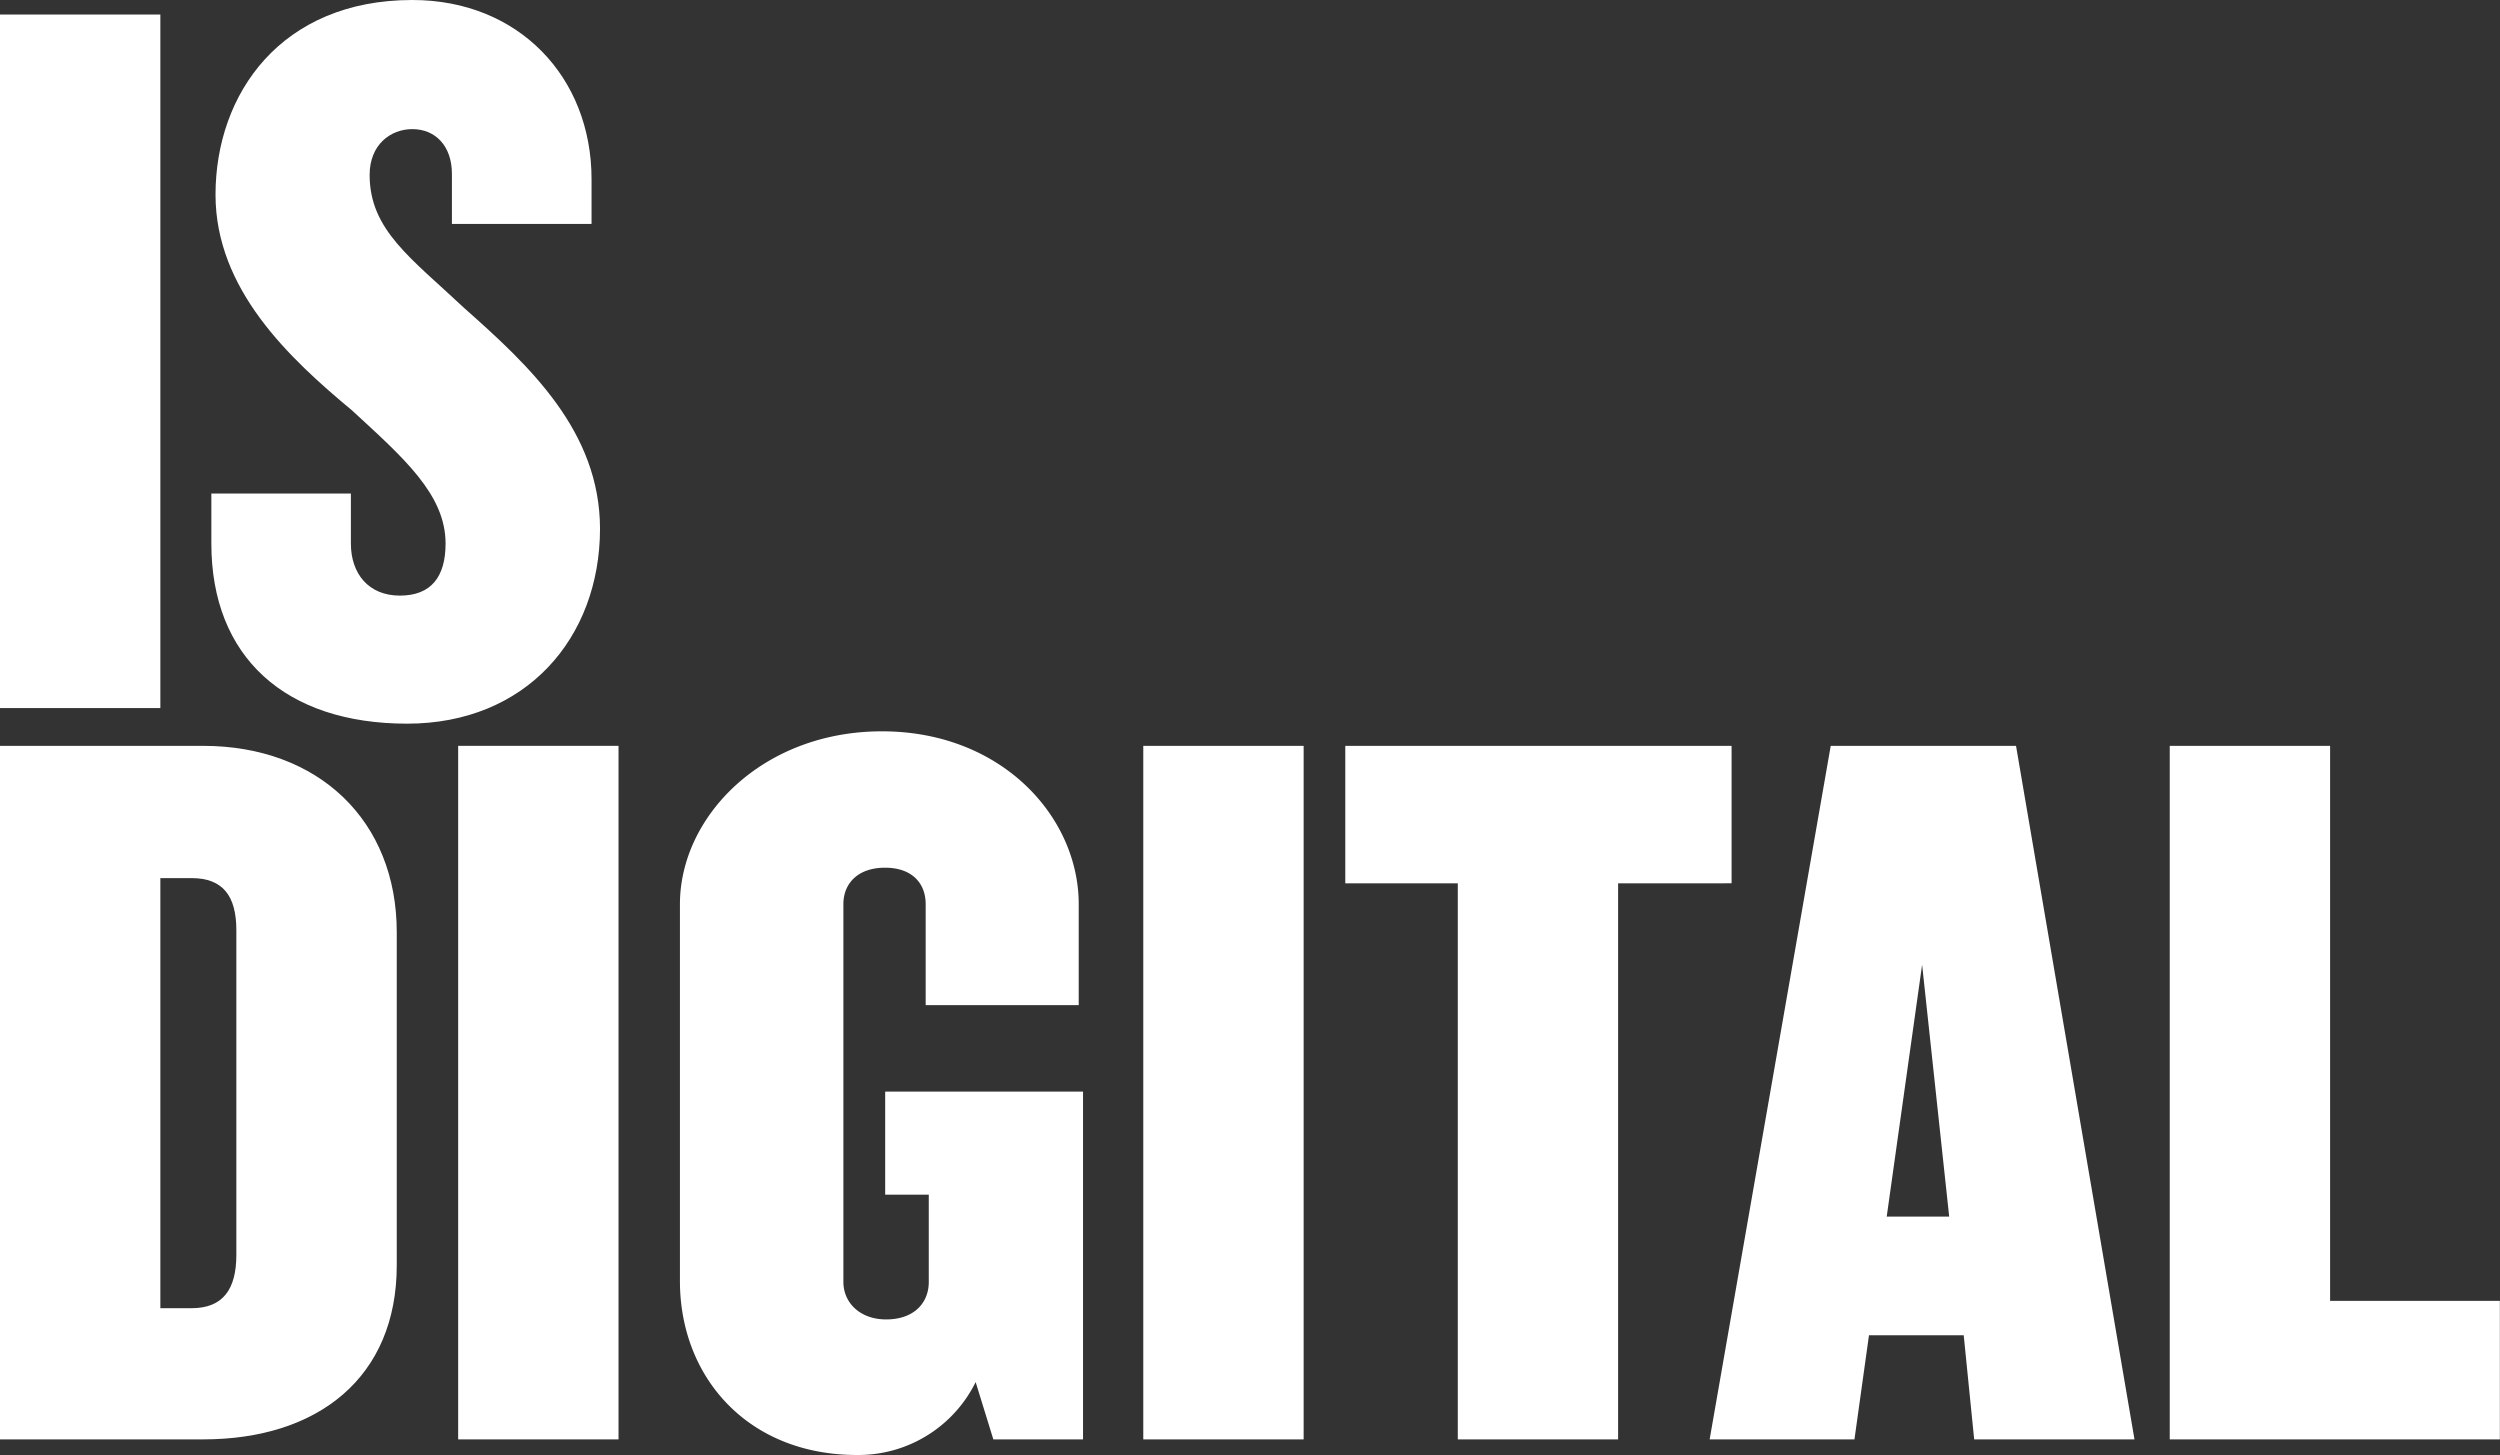 <svg id="Capa_1" data-name="Capa 1" xmlns="http://www.w3.org/2000/svg" viewBox="0 0 516.19 300.42"><rect x="0" y="0" width="516.19" height="300.42" fill="#333333" stroke="none"/><defs><style>.cls-1{fill:#fff;}</style></defs><path class="cls-1" d="M0,146.2V3H33.11V146.2Z"/><path class="cls-1" d="M84.06,149.42c-25.15,0-40.42-13.76-40.42-37.19V101.91H72.45v10.32c0,6.23,3.66,10.75,10.11,10.75S92,119.11,92,112.23c0-10.11-8.6-17.63-19.35-27.52C59.77,74,44.5,59.77,44.5,40.2,44.5,19.35,58.05,0,85.14,0c21.93,0,37,15.91,37,37v9.24H93.31V35.9c0-5.8-3.44-9.24-8.17-9.24-4.52,0-8.82,3.22-8.82,9.46,0,11.39,8.6,17.2,19.57,27.52,13.33,11.82,28,25.37,28,45.58C123.84,131.79,108.57,149.42,84.06,149.42Z"/><path class="cls-1" d="M41.92,297.2H0V154H41.92c23.87,0,40,15.48,40,38.48v68.8C81.91,284.3,65.79,297.2,41.92,297.2ZM48.8,192.06c0-7.09-2.79-10.75-9.24-10.75H33.11v88.8h6.45c6.45,0,9.24-3.87,9.24-11Z"/><path class="cls-1" d="M94.6,297.2V154h33.11V297.2Z"/><path class="cls-1" d="M205.1,297.2l-3.65-11.83a27,27,0,0,1-24.51,15.05c-22.58,0-36.55-16.12-36.55-35.9V186.69c0-18.06,17-35.69,41.71-35.69s40.63,17.63,40.63,35.69v20.85h-31.6V186.69c0-4.3-2.8-7.53-8.39-7.53s-8.6,3.23-8.6,7.53v78c0,4.3,3.44,7.74,8.82,7.74,5.8,0,8.81-3.44,8.81-7.74V246.67h-9V225.39h40.85V297.2Z"/><path class="cls-1" d="M236.06,297.2V154h33.11V297.2Z"/><path class="cls-1" d="M334.1,182.39V297.2H301V182.39H277.77V154h79.76v28.38Z"/><path class="cls-1" d="M407.62,297.2l-2.16-21.5H385.9l-3,21.5H353L378,154h38.26L440.72,297.2Zm-10.75-98-7.31,52h12.9Z"/><path class="cls-1" d="M448,297.2V154h33.11V268.6h35.05v28.6Z"/></svg>